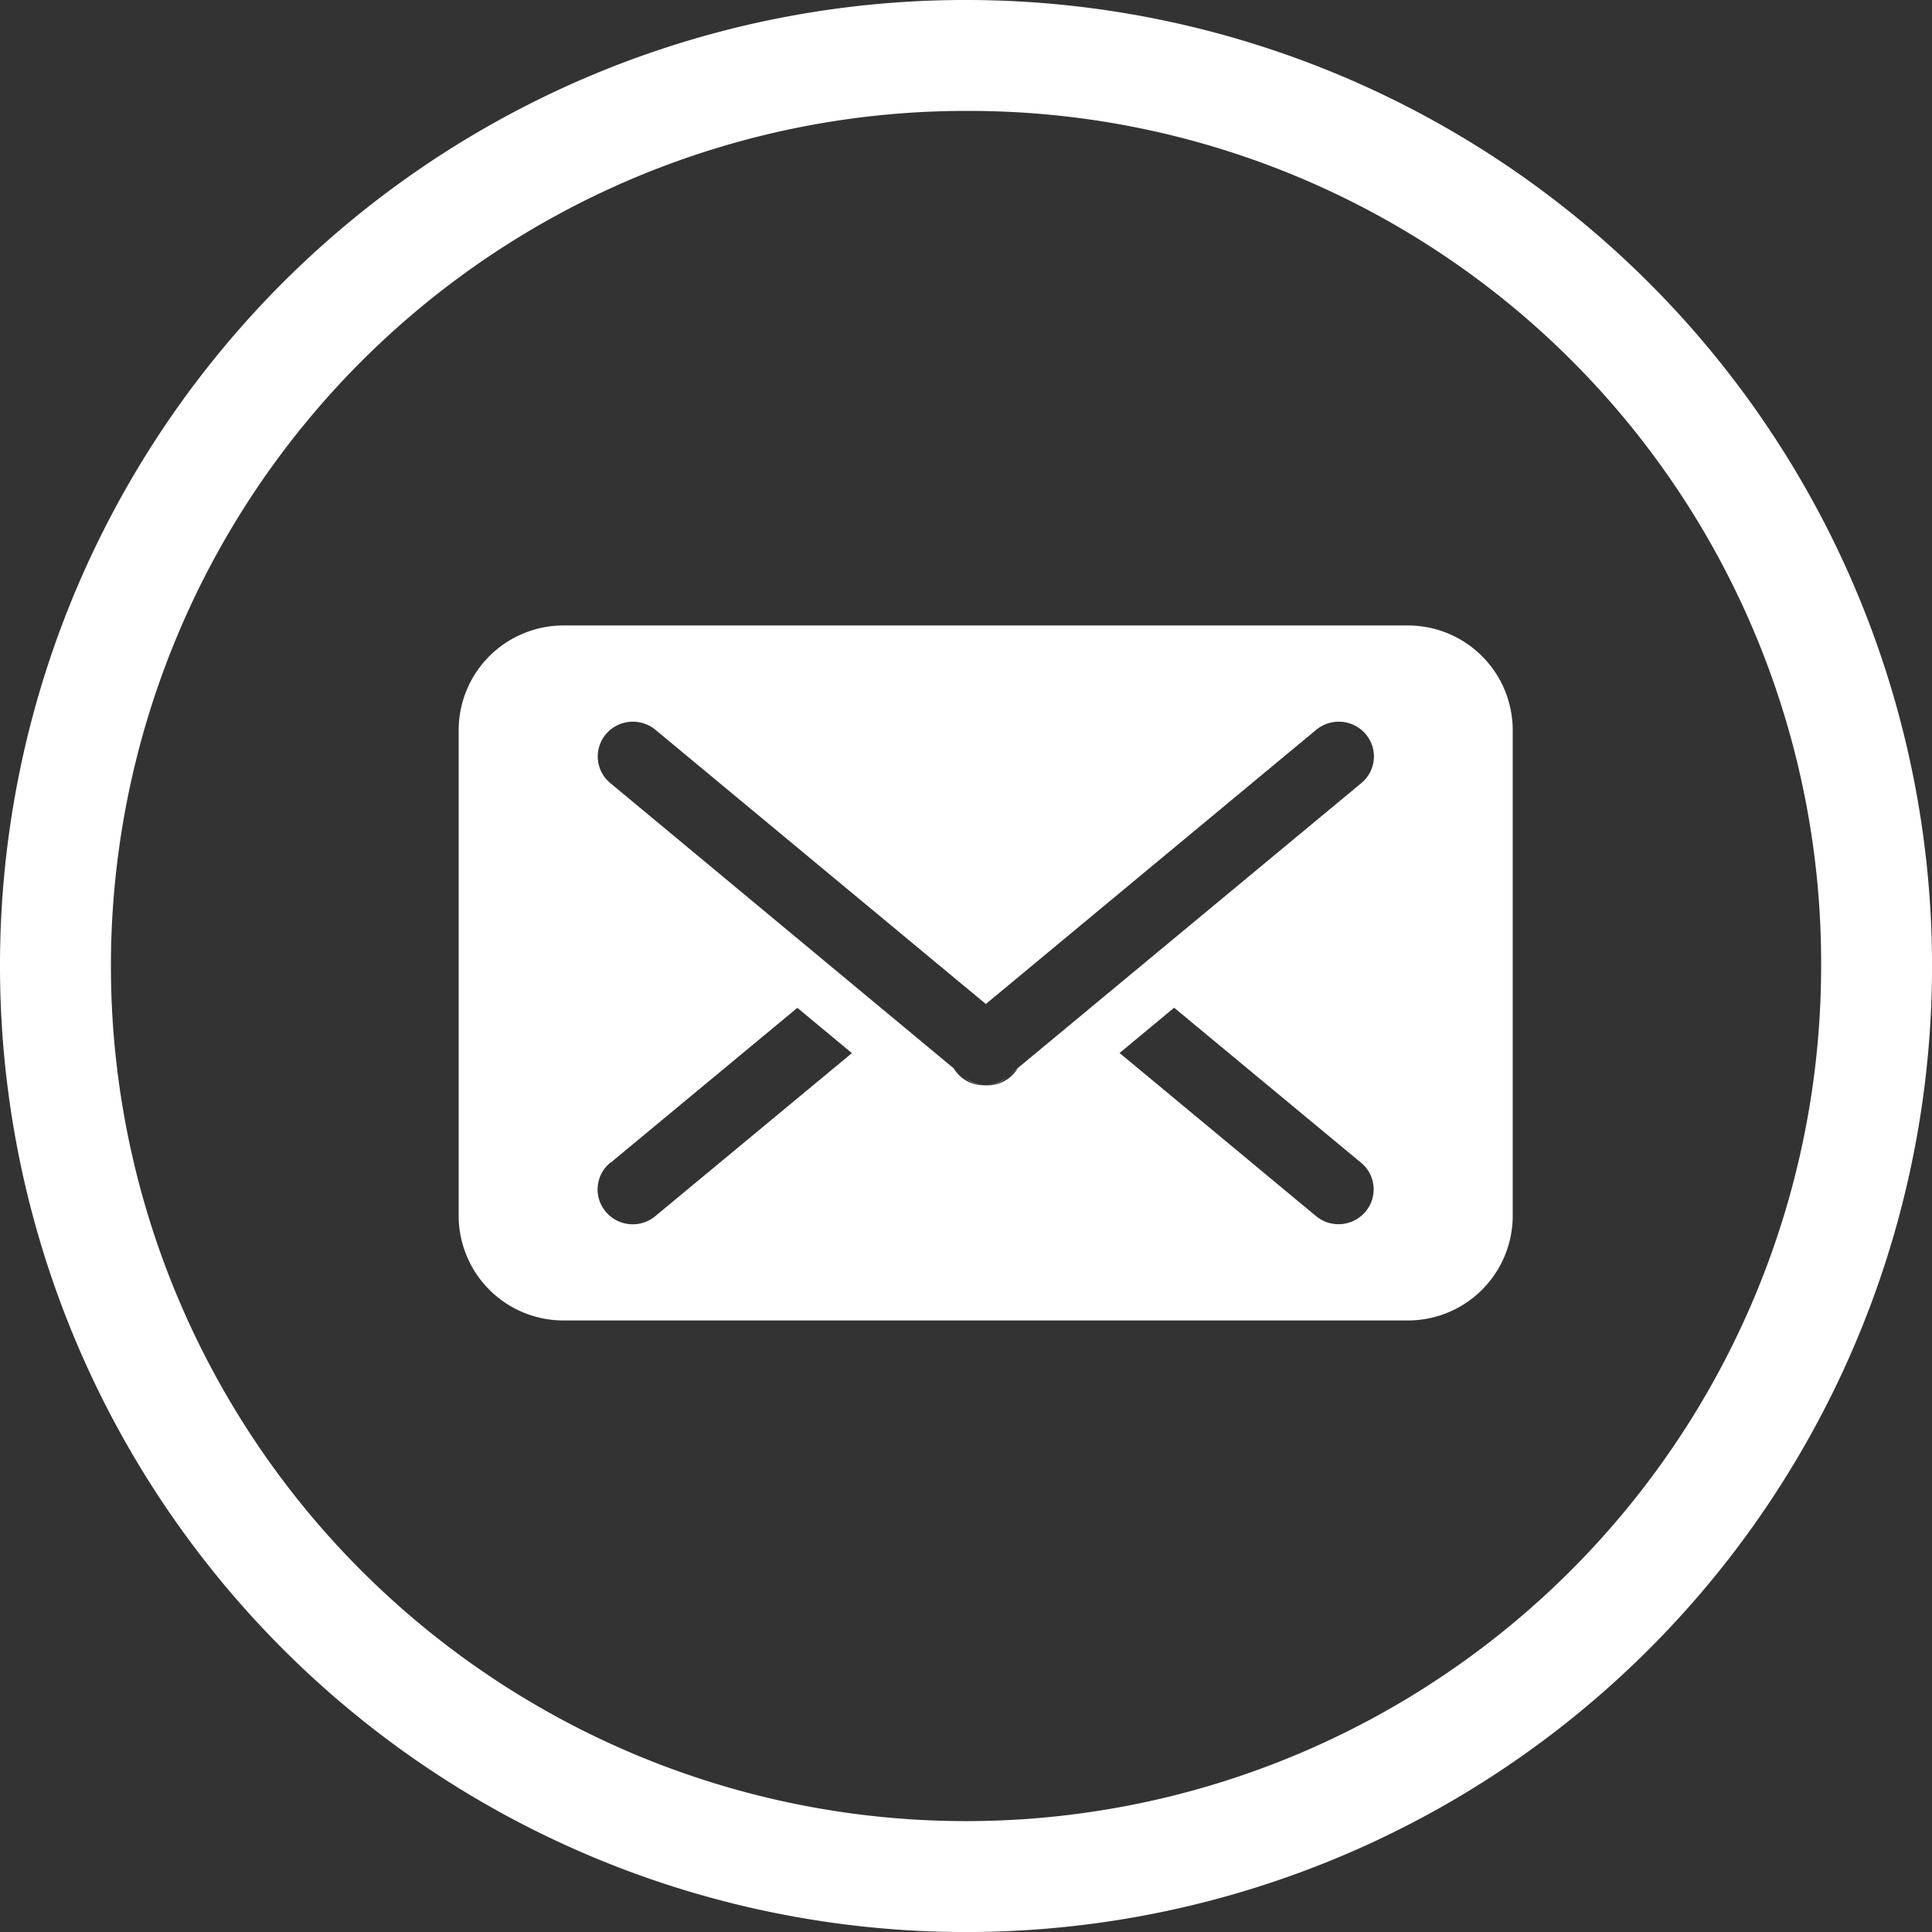 <svg xmlns="http://www.w3.org/2000/svg" width="46.333" height="46.333" viewBox="0 0 46.333 46.333"><rect x="0" y="0" width="46.333" height="46.333" fill="#333333" stroke="none"/><defs><style>.a,.b{fill:#fff;}.b{fill-rule:evenodd;}</style></defs><g transform="translate(-247 -645)"><g transform="translate(247 645)"><path class="a" d="M23.237,0A23.167,23.167,0,1,1,0,23.237,23.15,23.15,0,0,1,23.237,0Zm0,2.66A20.507,20.507,0,1,0,43.674,23.237,20.433,20.433,0,0,0,23.237,2.66Z"/></g><path class="b" d="M6.178,19.163a2.513,2.513,0,0,0-2.528,2.5V33.33a2.513,2.513,0,0,0,2.528,2.5H26.4a2.513,2.513,0,0,0,2.528-2.5V21.663a2.513,2.513,0,0,0-2.528-2.5Zm1.106,3.778a.828.828,0,0,1-.1-1.175.849.849,0,0,1,1.186-.1l7.922,6.575,7.922-6.575a.849.849,0,0,1,1.186.1.828.828,0,0,1-.1,1.175L17.055,29.78,16.792,30a.756.756,0,0,1-1.006,0l-.264-.216ZM16.792,30l.264-.216a.787.787,0,0,1-.083.114.845.845,0,0,1-.683.294A.845.845,0,0,0,16.792,30Zm-1.006,0a.843.843,0,0,0,.5.191.844.844,0,0,1-.683-.294.825.825,0,0,1-.083-.114Zm-8.5,2.053,4.486-3.72,1.308,1.086L8.367,33.327a.846.846,0,0,1-1.186-.1A.828.828,0,0,1,7.283,32.049ZM19.5,29.416l1.308-1.086,4.486,3.72a.828.828,0,0,1,.1,1.175.846.846,0,0,1-1.186.1Z" transform="translate(254.35 640.837)"/></g></svg>